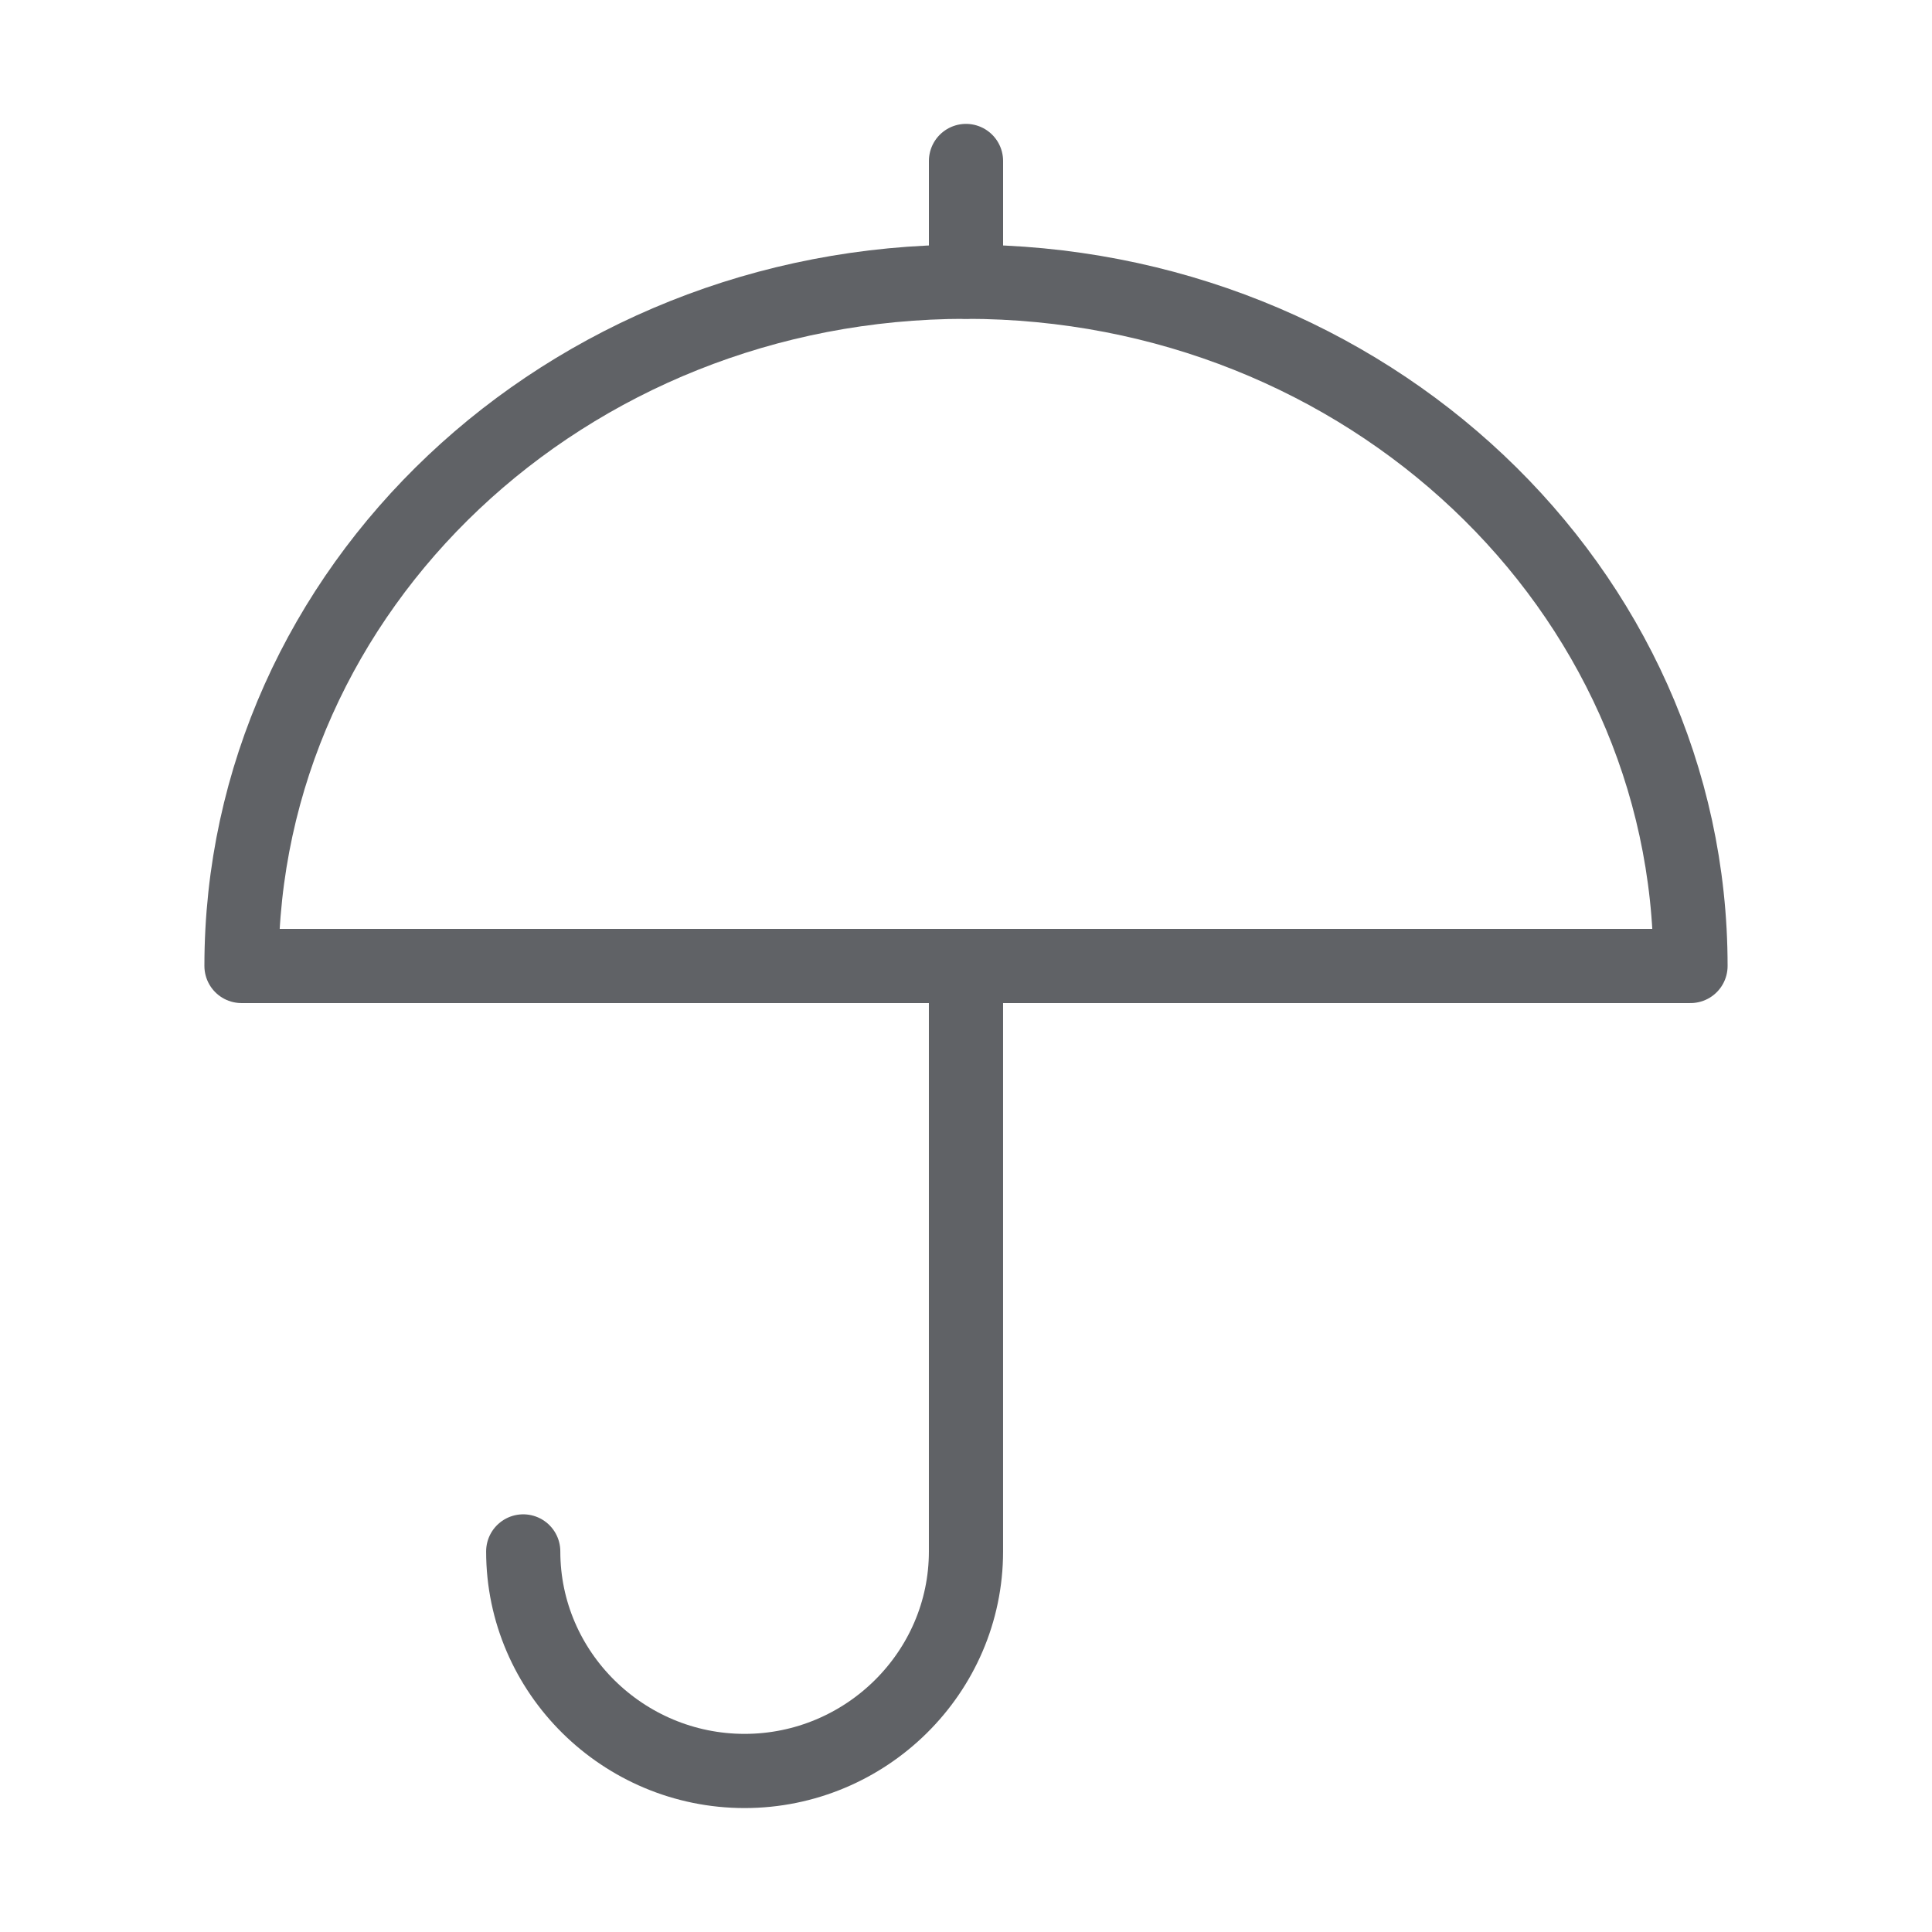 <svg width="100" height="100" viewBox="0 0 100 100" fill="none" xmlns="http://www.w3.org/2000/svg">
<g id="Frame">
<path id="Vector" d="M87.5 49.999C87.5 30.439 70.711 14.582 50 14.582C29.289 14.582 12.5 30.439 12.5 49.999H87.5Z" stroke="#606266" stroke-width="3.84" stroke-linejoin="round"/>
<path id="Vector_2" d="M49.999 50.016V80.301C49.999 86.577 44.82 91.665 38.54 91.665C32.261 91.665 27.082 86.577 27.082 80.301" stroke="#606266" stroke-width="3.84" stroke-linecap="round" stroke-linejoin="round"/>
<path id="Vector_3" d="M50 8.332V14.582" stroke="#606266" stroke-width="3.84" stroke-linecap="round"/>
</g>
</svg>
